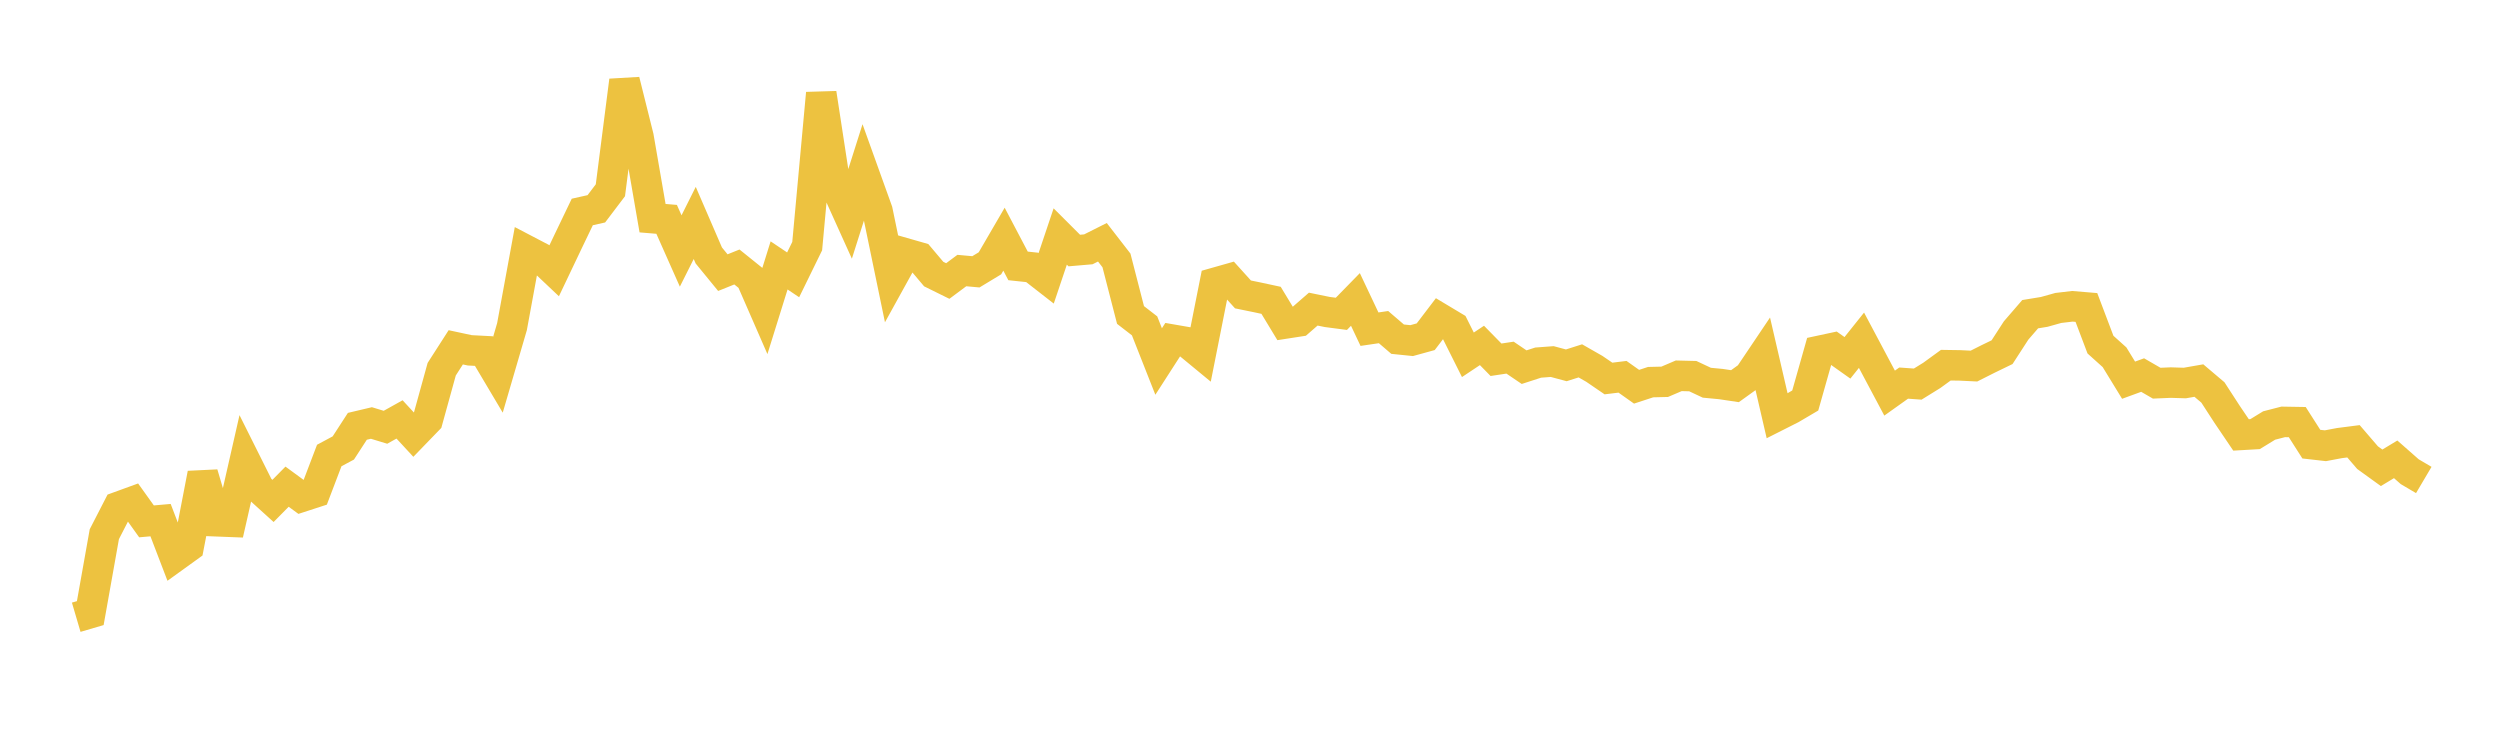<svg width="164" height="48" xmlns="http://www.w3.org/2000/svg" xmlns:xlink="http://www.w3.org/1999/xlink"><path fill="none" stroke="rgb(237,194,64)" stroke-width="2" d="M5,40.491L5.922,40.22L6.844,35.043L7.766,33.25L8.689,32.914L9.611,34.202L10.533,34.121L11.455,36.528L12.377,35.863L13.299,31.074L14.222,34.196L15.144,34.232L16.066,30.18L16.988,32.025L17.91,32.86L18.832,31.926L19.754,32.602L20.677,32.302L21.599,29.881L22.521,29.387L23.443,27.966L24.365,27.748L25.287,28.029L26.21,27.514L27.132,28.512L28.054,27.559L28.976,24.22L29.898,22.784L30.82,22.982L31.743,23.03L32.665,24.582L33.587,21.428L34.509,16.411L35.431,16.893L36.353,17.764L37.275,15.828L38.198,13.905L39.12,13.698L40.042,12.481L40.964,5.286L41.886,8.981L42.808,14.312L43.731,14.389L44.653,16.464L45.575,14.625L46.497,16.758L47.419,17.885L48.341,17.514L49.263,18.256L50.186,20.37L51.108,17.411L52.03,18.03L52.952,16.145L53.874,6.119L54.796,12.135L55.719,14.178L56.641,11.27L57.563,13.836L58.485,18.292L59.407,16.623L60.329,16.887L61.251,17.979L62.174,18.435L63.096,17.748L64.018,17.832L64.94,17.274L65.862,15.69L66.784,17.443L67.707,17.541L68.629,18.259L69.551,15.514L70.473,16.435L71.395,16.356L72.317,15.893L73.24,17.084L74.162,20.663L75.084,21.376L76.006,23.715L76.928,22.283L77.85,22.443L78.772,23.203L79.695,18.555L80.617,18.294L81.539,19.314L82.461,19.503L83.383,19.701L84.305,21.224L85.228,21.081L86.15,20.278L87.072,20.467L87.994,20.588L88.916,19.644L89.838,21.594L90.76,21.458L91.683,22.25L92.605,22.344L93.527,22.09L94.449,20.88L95.371,21.433L96.293,23.275L97.216,22.66L98.138,23.6L99.06,23.461L99.982,24.086L100.904,23.787L101.826,23.718L102.749,23.966L103.671,23.672L104.593,24.199L105.515,24.83L106.437,24.717L107.359,25.37L108.281,25.068L109.204,25.046L110.126,24.652L111.048,24.675L111.97,25.107L112.892,25.195L113.814,25.333L114.737,24.669L115.659,23.298L116.581,27.281L117.503,26.815L118.425,26.272L119.347,23.017L120.269,22.819L121.192,23.474L122.114,22.319L123.036,24.055L123.958,25.788L124.88,25.131L125.802,25.197L126.725,24.626L127.647,23.956L128.569,23.97L129.491,24.015L130.413,23.55L131.335,23.103L132.257,21.679L133.18,20.611L134.102,20.46L135.024,20.202L135.946,20.093L136.868,20.17L137.79,22.606L138.713,23.436L139.635,24.941L140.557,24.604L141.479,25.137L142.401,25.098L143.323,25.126L144.246,24.965L145.168,25.746L146.09,27.168L147.012,28.531L147.934,28.478L148.856,27.913L149.778,27.675L150.701,27.691L151.623,29.136L152.545,29.241L153.467,29.067L154.389,28.948L155.311,30.021L156.234,30.688L157.156,30.132L158.078,30.943L159,31.487"></path></svg>